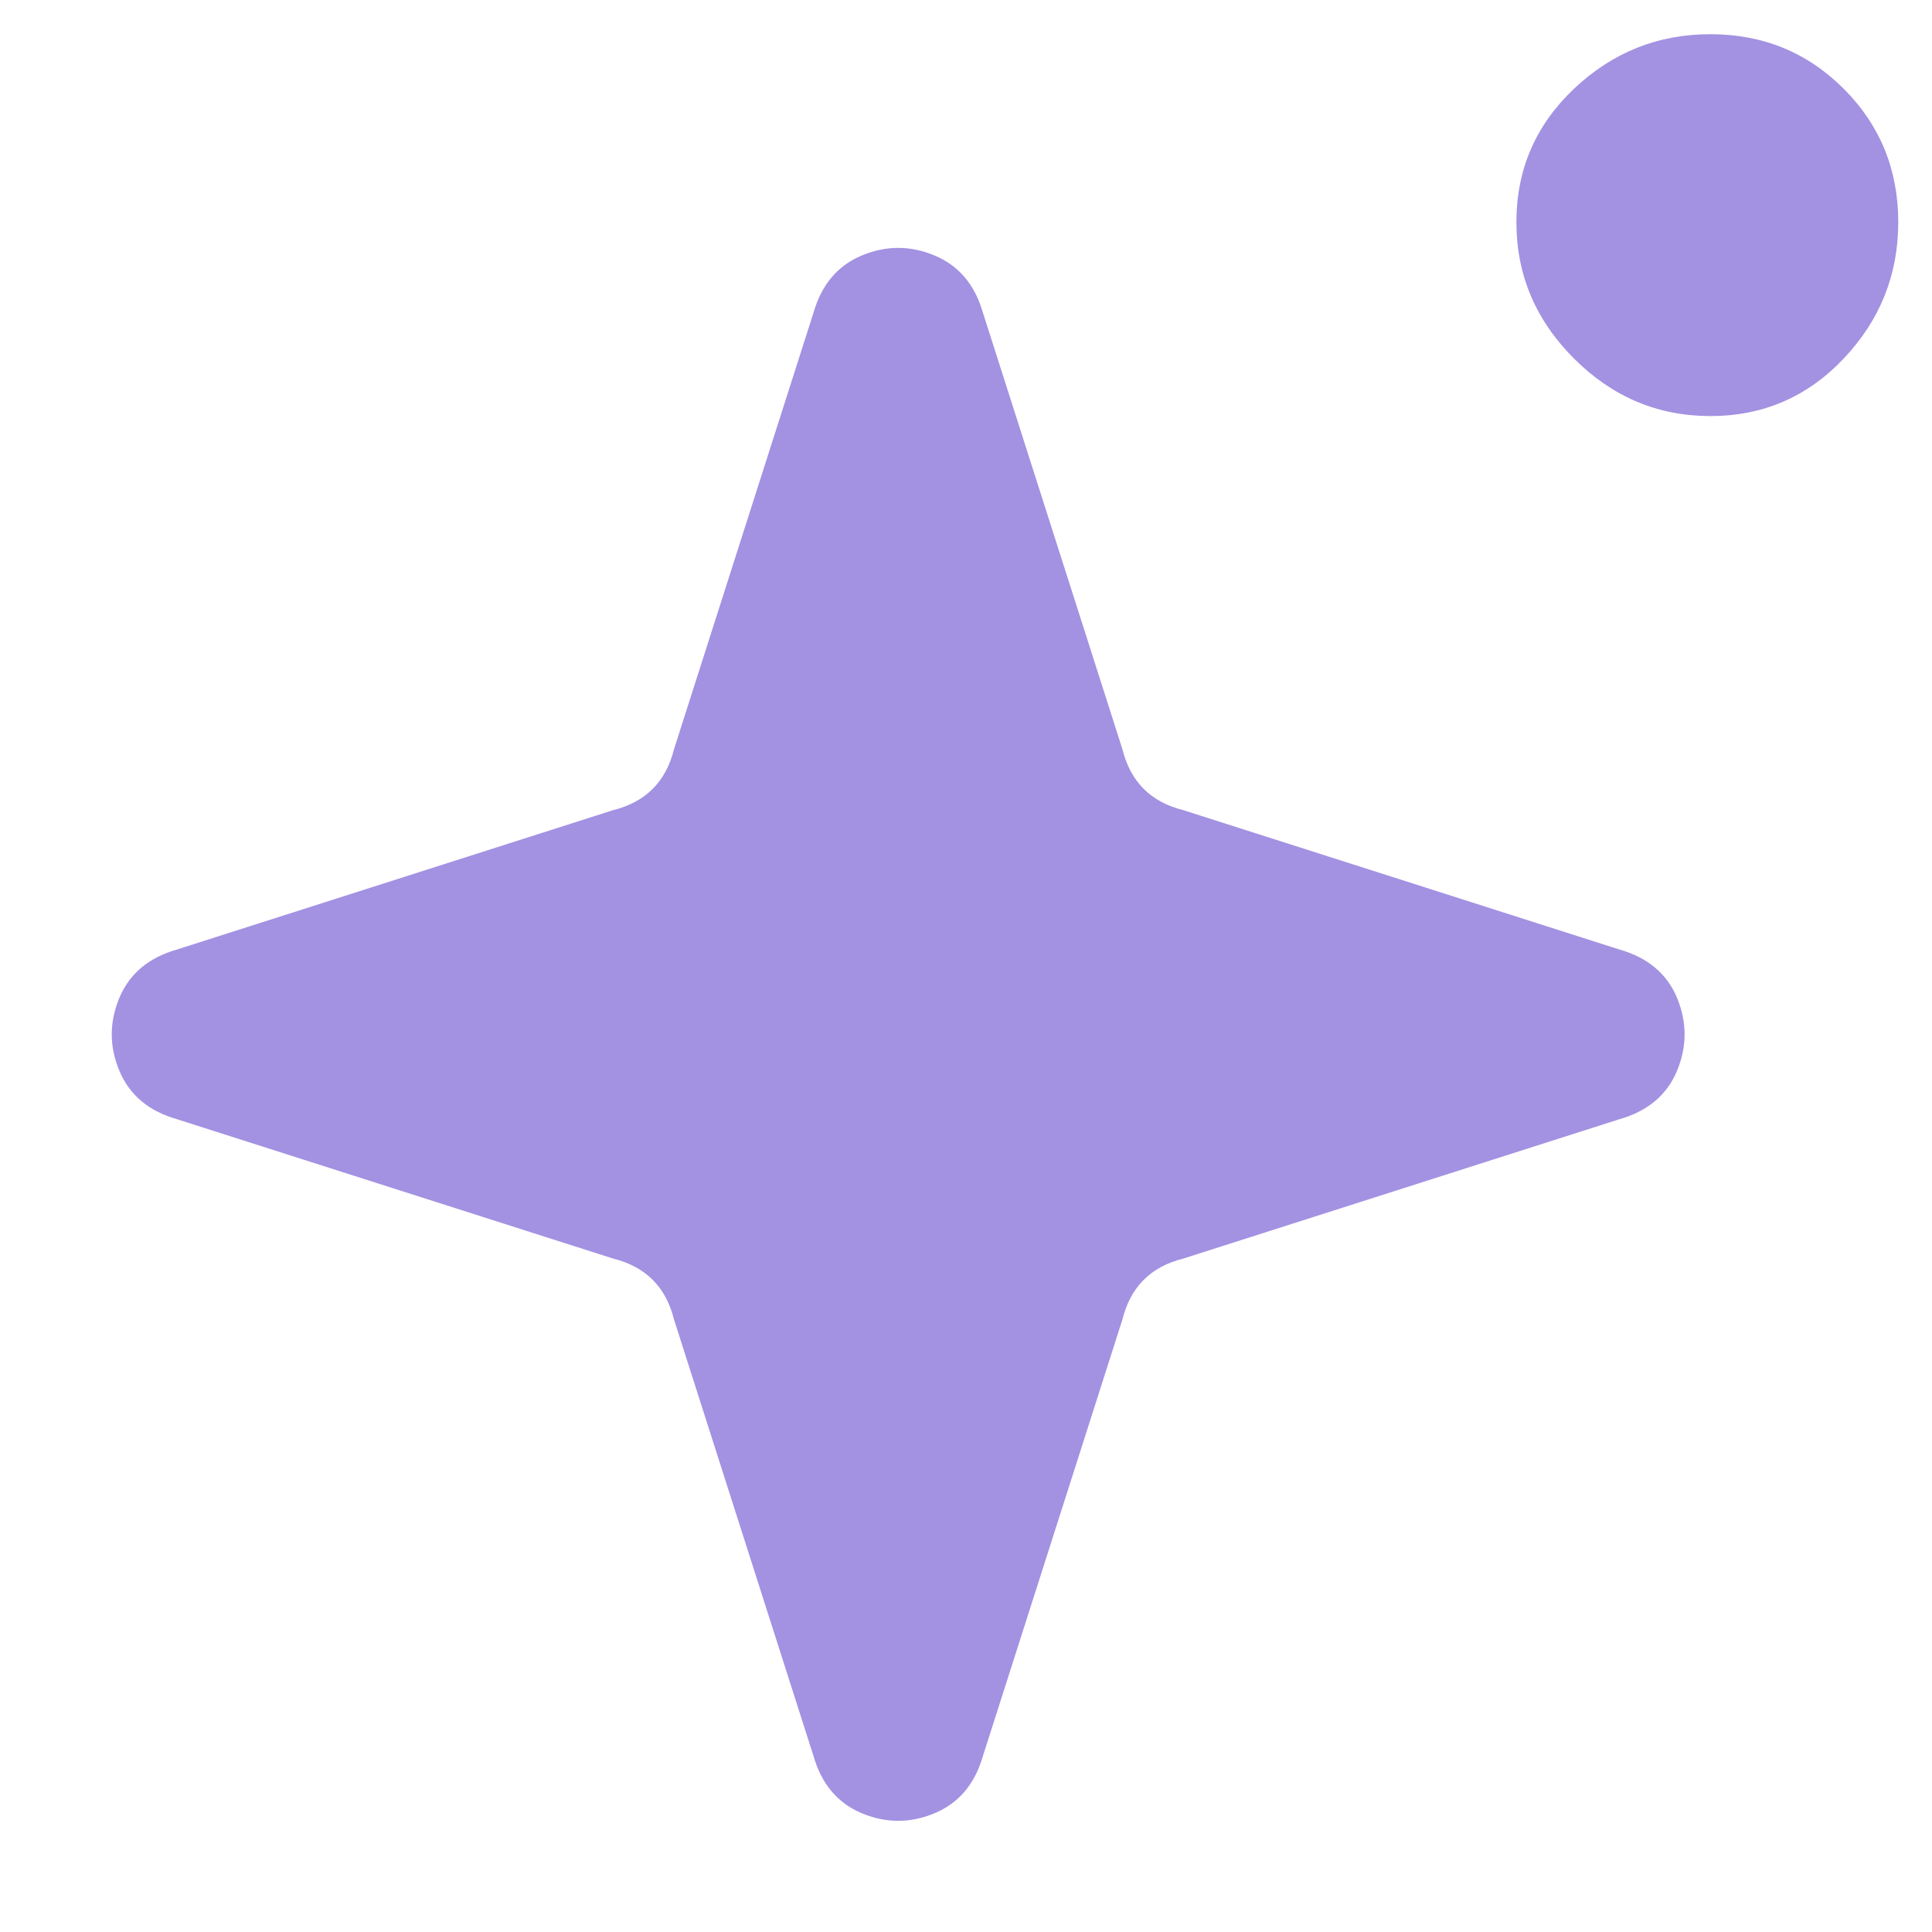 <svg width="17" height="17" viewBox="0 0 17 17" fill="none" xmlns="http://www.w3.org/2000/svg">
<g clip-path="url(#clip0_610_2406)">
<path d="M7.157 2.755C7.228 2.506 7.37 2.337 7.583 2.248C7.797 2.159 8.01 2.159 8.223 2.248C8.437 2.337 8.579 2.506 8.65 2.755L9.877 6.595C9.948 6.879 10.126 7.057 10.41 7.128L14.25 8.355C14.499 8.426 14.668 8.568 14.757 8.781C14.845 8.995 14.845 9.208 14.757 9.421C14.668 9.635 14.499 9.777 14.25 9.848L10.41 11.075C10.126 11.146 9.948 11.324 9.877 11.608L8.65 15.448C8.579 15.697 8.437 15.866 8.223 15.955C8.01 16.044 7.797 16.044 7.583 15.955C7.37 15.866 7.228 15.697 7.157 15.448L5.93 11.608C5.859 11.324 5.681 11.146 5.397 11.075L1.557 9.848C1.308 9.777 1.139 9.635 1.05 9.421C0.961 9.208 0.961 8.995 1.05 8.781C1.139 8.568 1.308 8.426 1.557 8.355L5.397 7.128C5.681 7.057 5.859 6.879 5.93 6.595L7.157 2.755ZM16.703 1.955C16.703 2.417 16.543 2.817 16.223 3.155C15.903 3.493 15.512 3.661 15.05 3.661C14.588 3.661 14.188 3.493 13.85 3.155C13.512 2.817 13.343 2.417 13.343 1.955C13.343 1.493 13.512 1.101 13.85 0.781C14.188 0.461 14.588 0.301 15.05 0.301C15.512 0.301 15.903 0.461 16.223 0.781C16.543 1.101 16.703 1.493 16.703 1.955Z" fill="#A391E2"/>
</g>
<defs>
<clipPath id="clip0_610_2406">
<rect width="16" height="16" fill="white" transform="translate(0.703 0.301)"/>
</clipPath>
</defs>
</svg>
